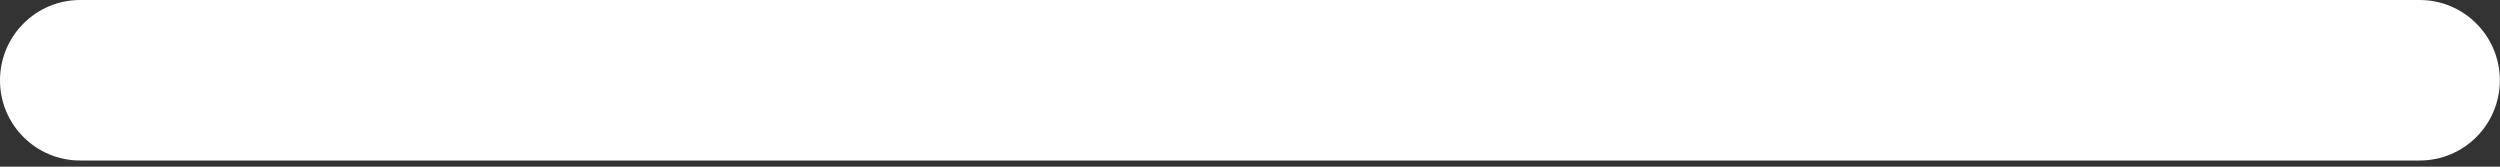 <svg width="15" height="1" viewBox="0 0 15 1" fill="none" xmlns="http://www.w3.org/2000/svg">
<rect x="0" y="0" width="15" height="1" fill="#333333" stroke="none"/>
<path d="M0.481 0.963H14.518C14.784 0.963 14.999 0.748 14.999 0.482C14.999 0.216 14.784 0 14.518 0H0.481C0.215 0 0 0.216 0 0.482C0 0.748 0.215 0.963 0.481 0.963Z" fill="white"/>
</svg>
